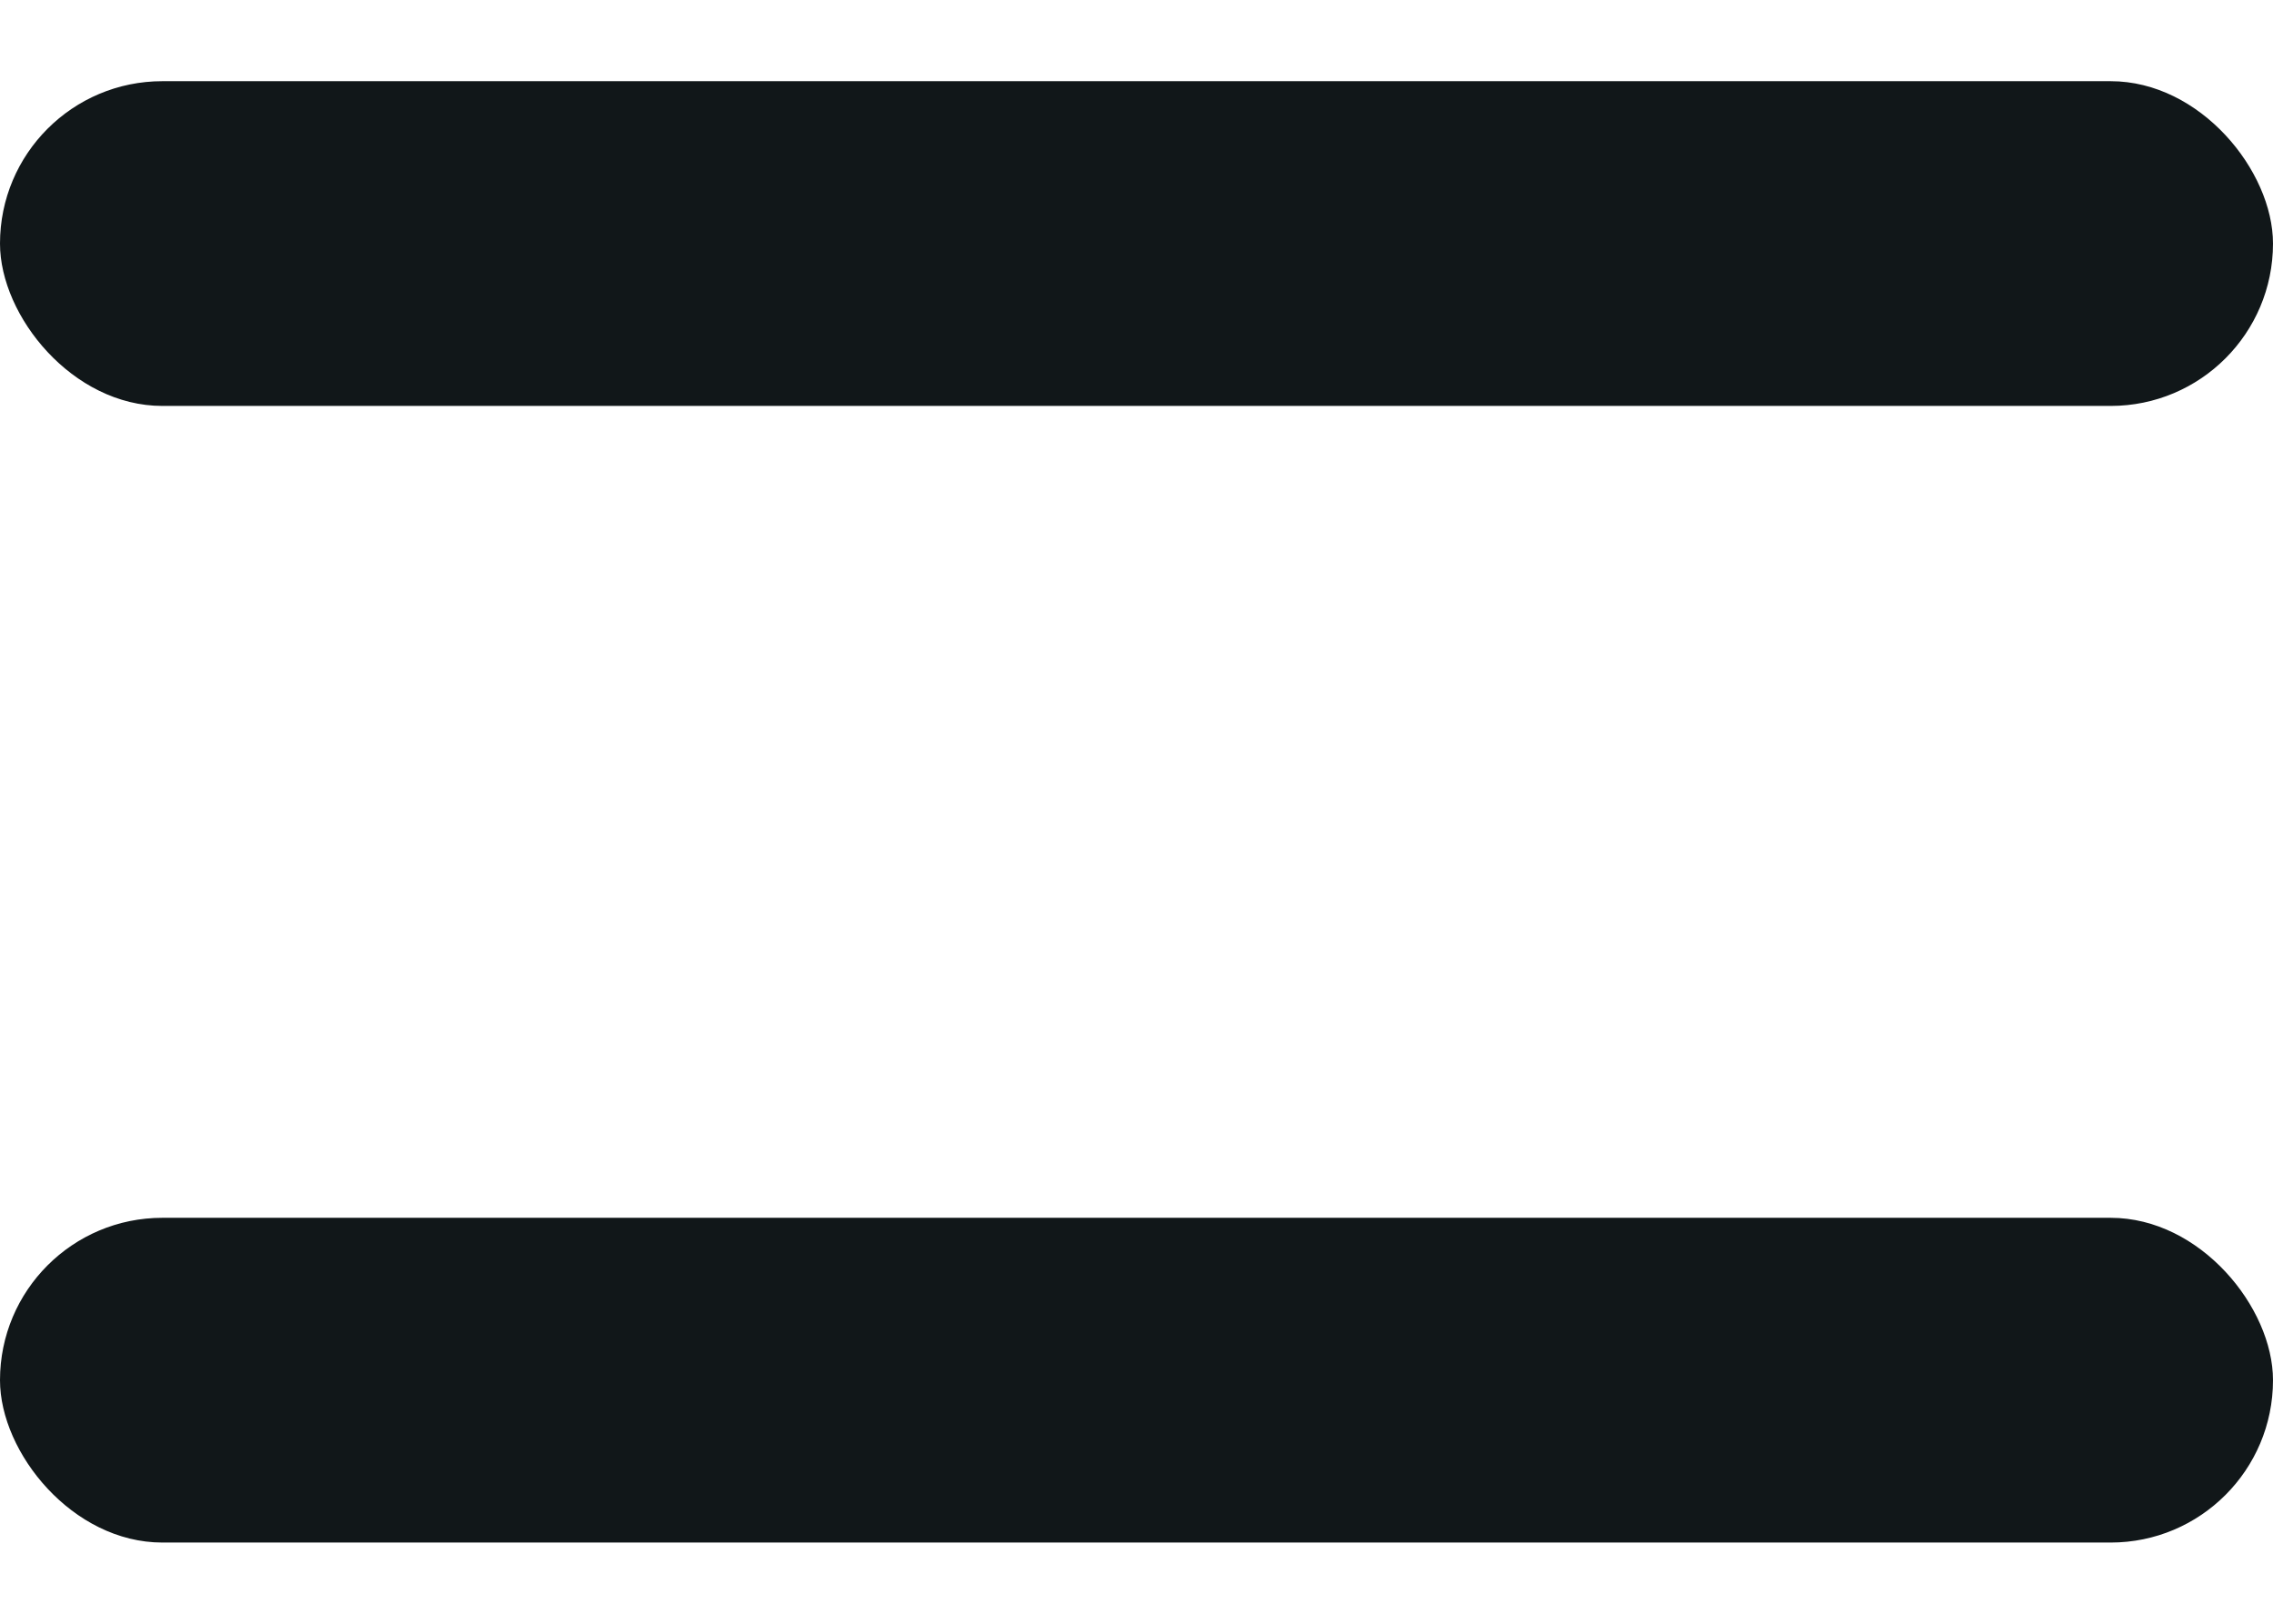 <svg width="14" height="10" viewBox="0 0 14 10" fill="none" xmlns="http://www.w3.org/2000/svg">
<rect y="0.5" width="14" height="2" rx="1" fill="#111719"/>
<rect y="7.5" width="14" height="2" rx="1" fill="#111719"/>
</svg>
